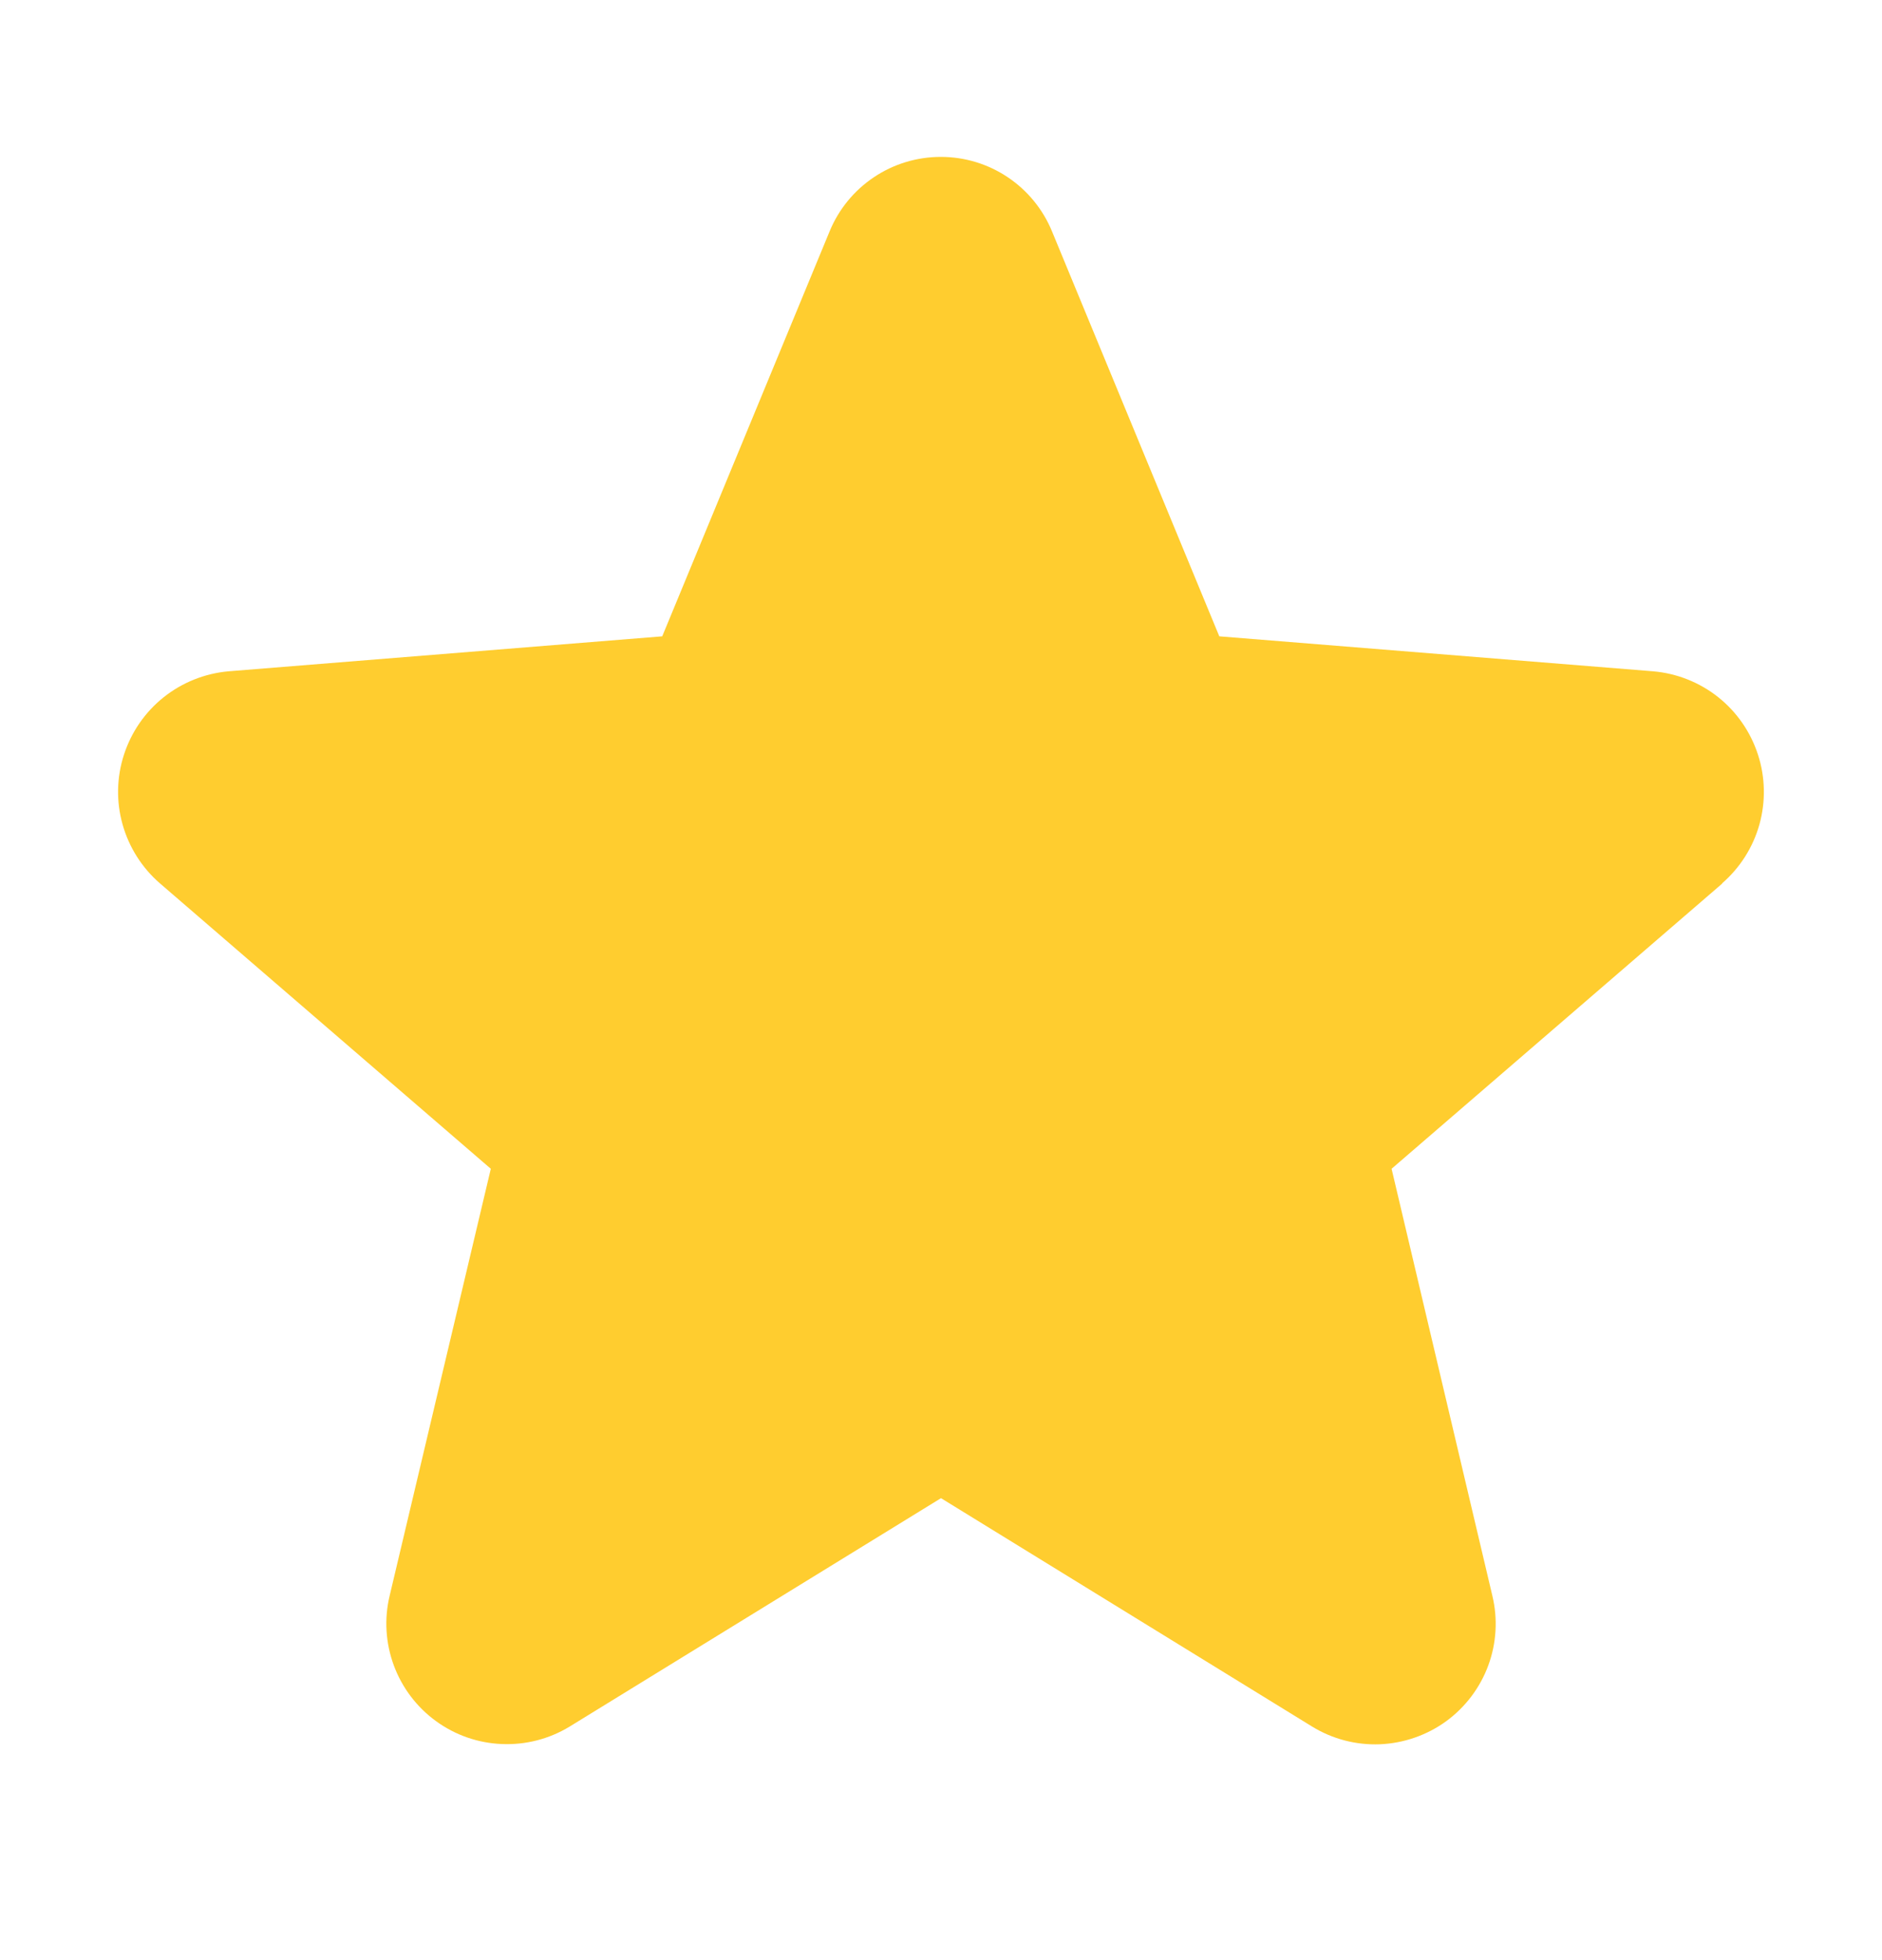 <svg width="24" height="25" viewBox="0 0 24 25" fill="none" xmlns="http://www.w3.org/2000/svg">
<path d="M21.965 11.267L17.746 14.907L19.031 20.352C19.102 20.647 19.084 20.957 18.979 21.242C18.874 21.527 18.686 21.775 18.441 21.954C18.195 22.132 17.901 22.234 17.598 22.247C17.294 22.259 16.994 22.181 16.734 22.022L12 19.108L7.263 22.022C7.003 22.18 6.703 22.257 6.4 22.244C6.097 22.232 5.804 22.13 5.559 21.951C5.314 21.773 5.127 21.525 5.022 21.241C4.917 20.956 4.898 20.647 4.969 20.352L6.259 14.907L2.04 11.267C1.811 11.069 1.645 10.807 1.563 10.515C1.481 10.223 1.487 9.914 1.581 9.625C1.674 9.337 1.85 9.082 2.087 8.893C2.324 8.704 2.612 8.589 2.914 8.562L8.445 8.116L10.579 2.952C10.694 2.671 10.891 2.43 11.143 2.261C11.396 2.091 11.693 2.001 11.998 2.001C12.302 2.001 12.599 2.091 12.852 2.261C13.104 2.43 13.301 2.671 13.416 2.952L15.549 8.116L21.081 8.562C21.383 8.588 21.672 8.702 21.91 8.891C22.148 9.08 22.324 9.335 22.418 9.624C22.512 9.912 22.518 10.223 22.437 10.515C22.355 10.808 22.189 11.069 21.959 11.268L21.965 11.267Z" fill="#FFCD2F"/>
</svg>
